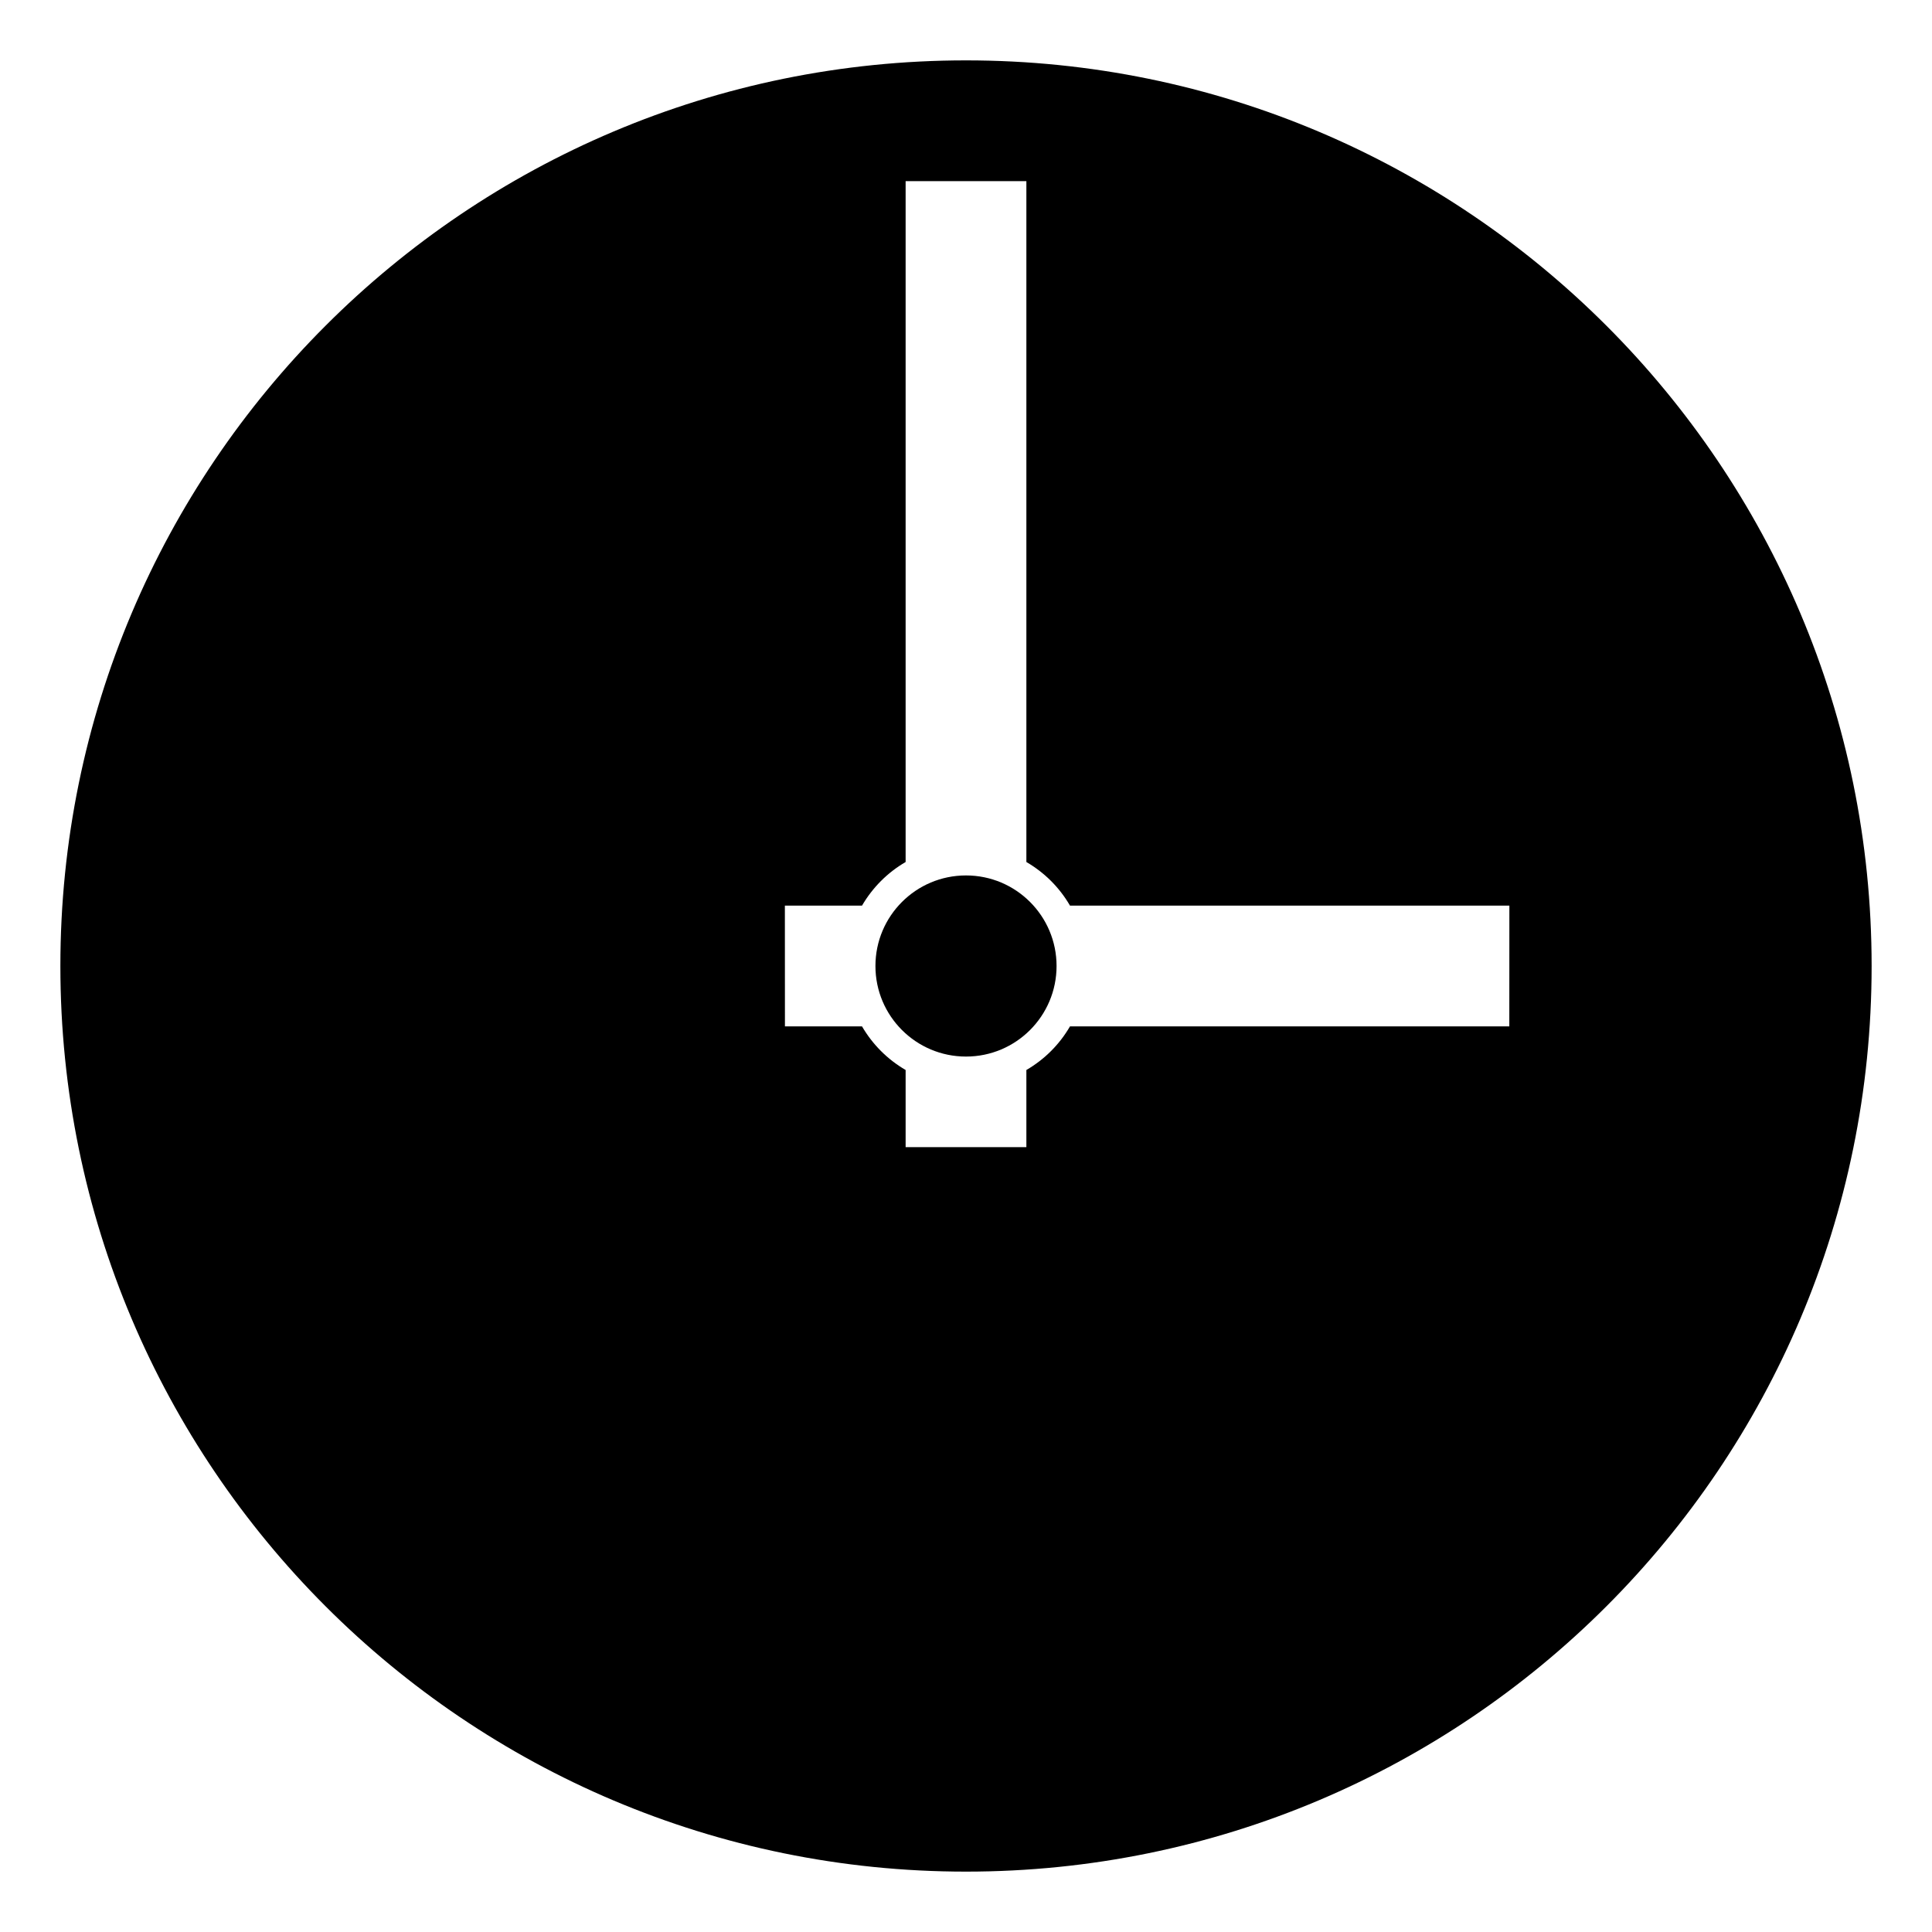 <svg xmlns="http://www.w3.org/2000/svg" viewBox="0 0 64 64" enable-background="new 0 0 64 64"><path d="m32 2c-16.568 0-30 13.432-30 30s13.432 30 30 30 30-13.432 30-30-13.432-30-30-30m17.998 32h-14.553c-.349.601-.845 1.096-1.445 1.445v2.555h-4v-2.555c-.601-.35-1.096-.846-1.445-1.445h-2.553l-.002-4h2.555c.35-.6.845-1.096 1.445-1.445v-22.555h4v22.555c.601.35 1.097.845 1.445 1.445h14.555l-.002 4"/><circle cx="32" cy="32" r="3"/></svg>